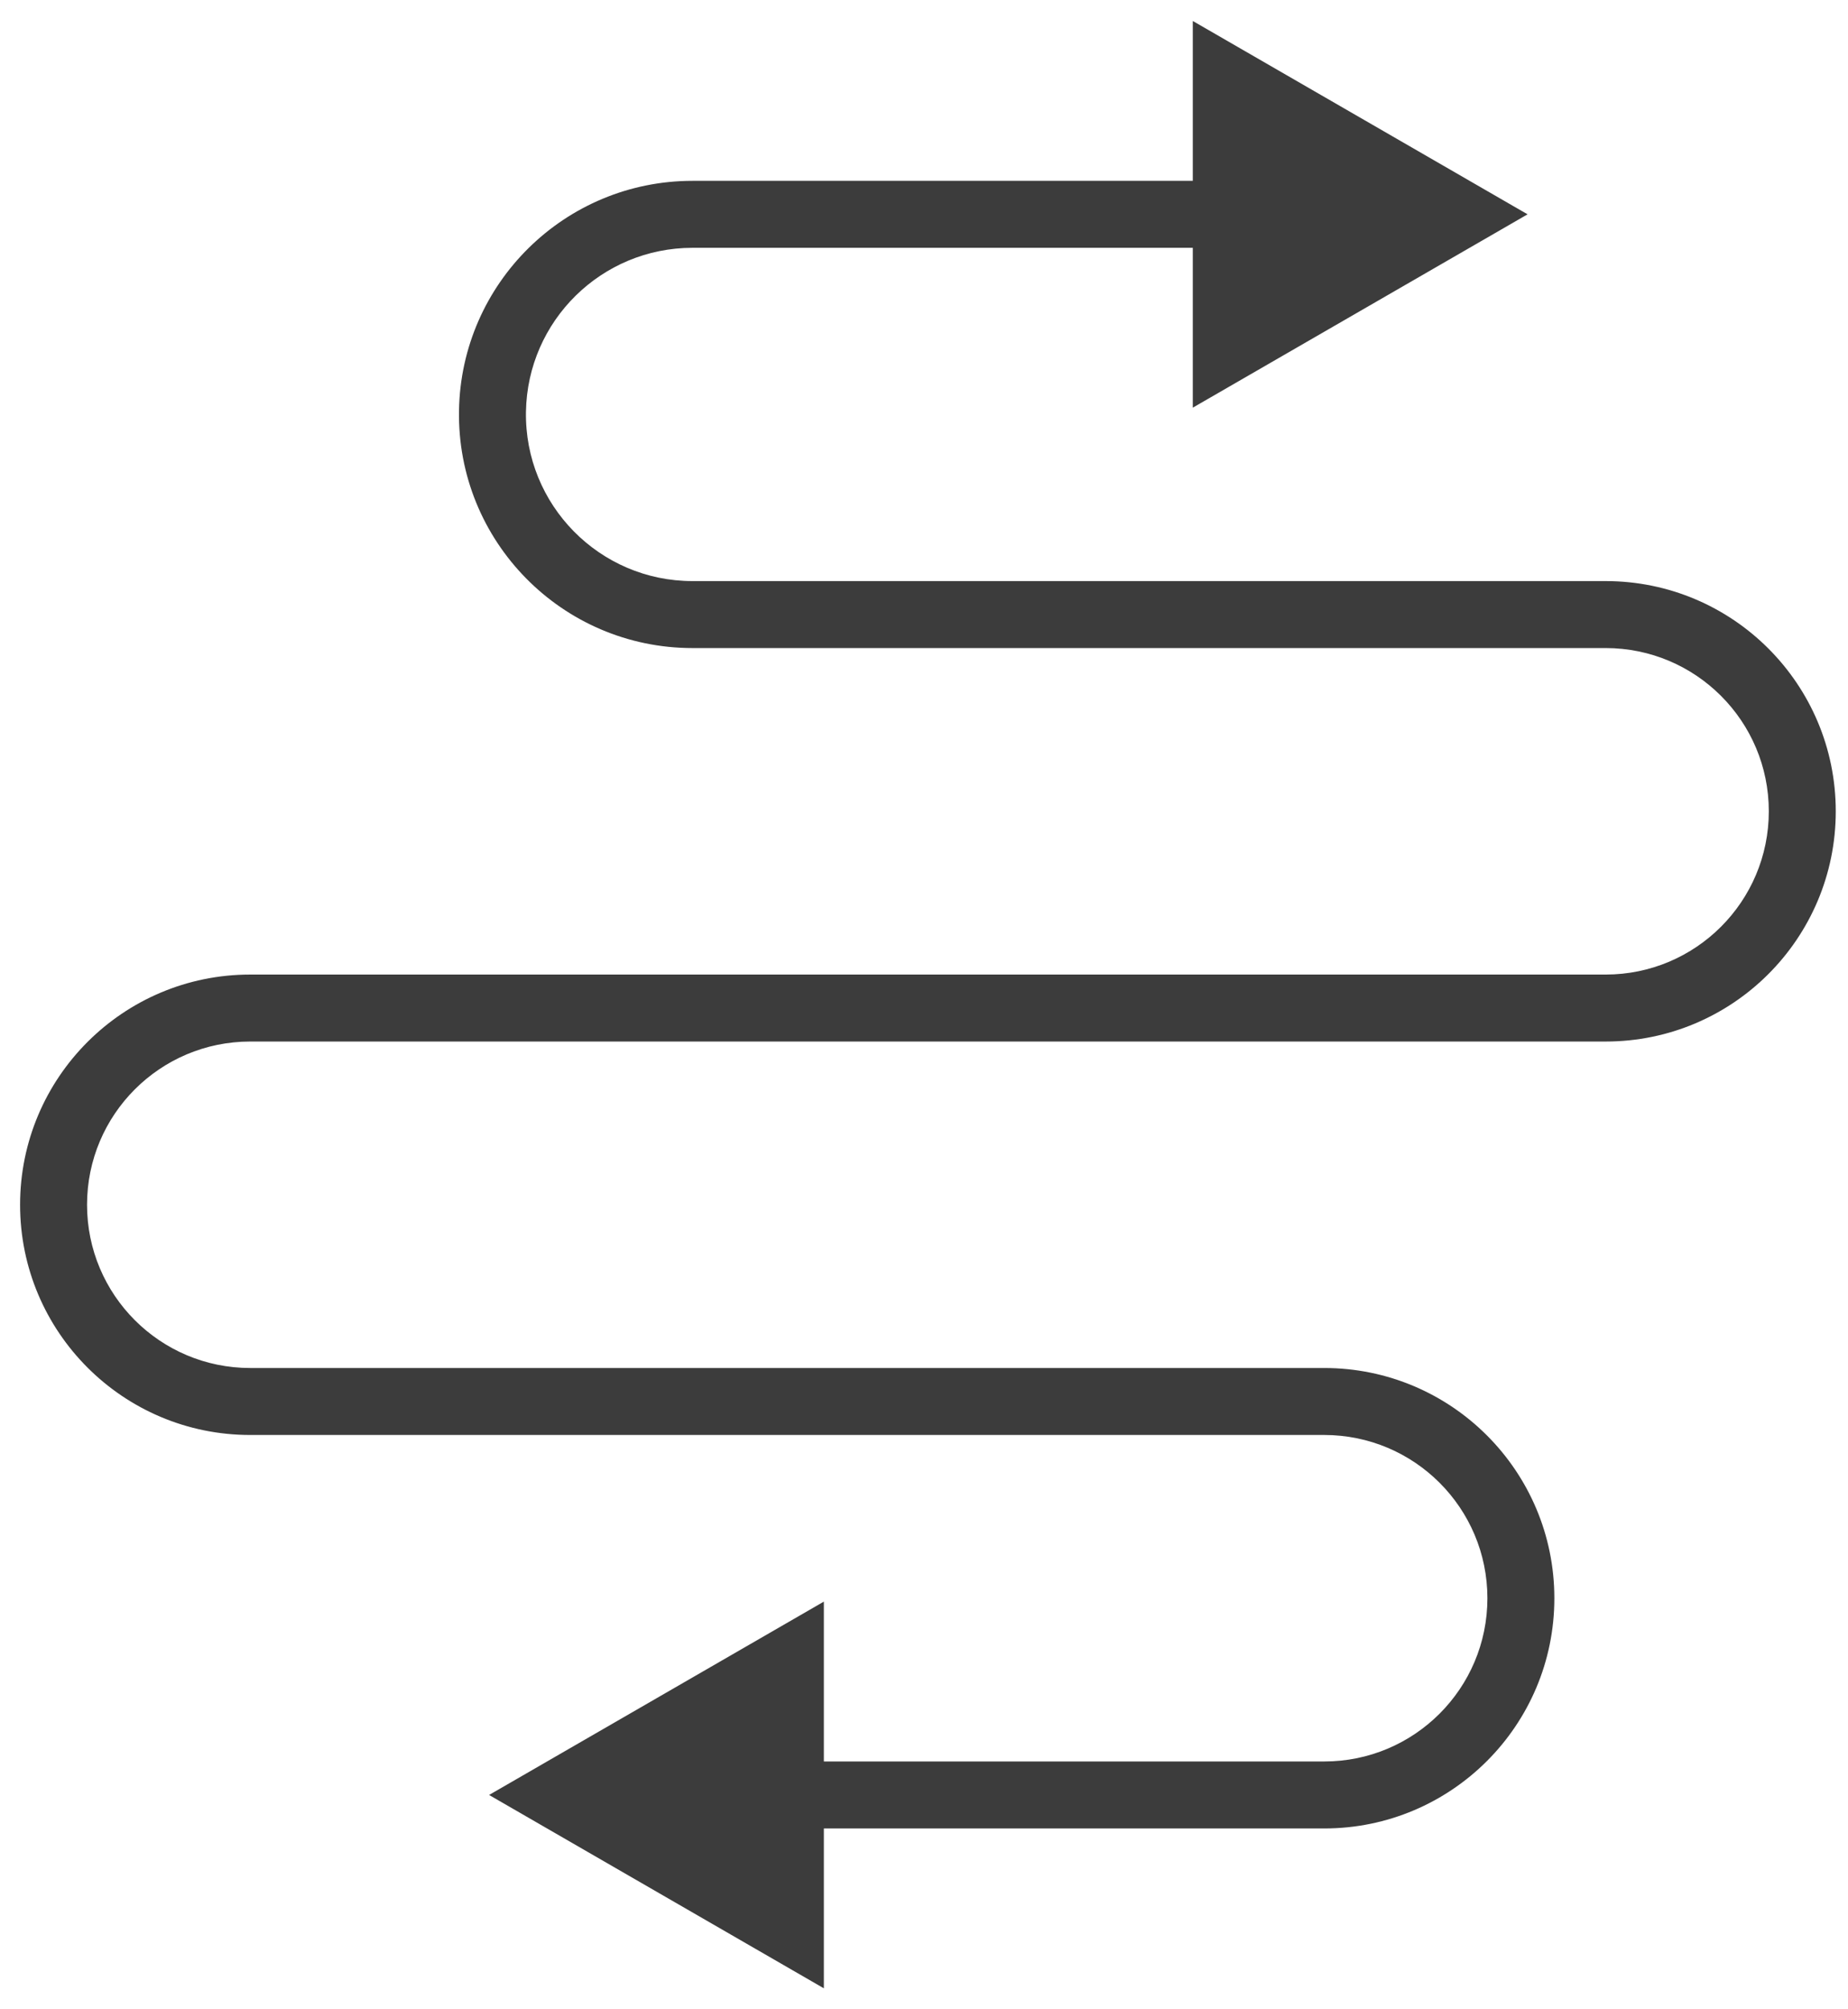 <?xml version="1.0" encoding="UTF-8"?> <svg xmlns="http://www.w3.org/2000/svg" width="69" height="75" viewBox="0 0 69 75" fill="none"><path d="M57.036 8L44.536 0.783V15.217L57.036 8ZM18.261 67L30.761 74.217V59.783L18.261 67ZM45.786 8V6.75H25.857V8V9.25H45.786V8ZM25.857 22.94V24.19H59.95V22.94V21.69H25.857V22.94ZM59.95 37.627V36.377H9.343V37.627V38.877H59.95V37.627ZM9.343 52.313V53.563H49.443V52.313V51.063H9.343V52.313ZM49.443 67V65.75H29.511V67V68.25H49.443V67ZM56.786 59.657H55.536C55.536 63.022 52.808 65.75 49.443 65.75V67V68.25C54.189 68.25 58.036 64.403 58.036 59.657H56.786ZM49.443 52.313V53.563C52.808 53.563 55.536 56.291 55.536 59.657H56.786H58.036C58.036 54.911 54.189 51.063 49.443 51.063V52.313ZM2 44.97H0.75C0.75 49.716 4.597 53.563 9.343 53.563V52.313V51.063C5.978 51.063 3.25 48.335 3.25 44.97H2ZM9.343 37.627V36.377C4.597 36.377 0.75 40.224 0.75 44.97H2H3.25C3.25 41.605 5.978 38.877 9.343 38.877V37.627ZM67.293 30.283H66.043C66.043 33.648 63.315 36.377 59.95 36.377V37.627V38.877C64.696 38.877 68.543 35.029 68.543 30.283H67.293ZM59.95 22.94V24.19C63.315 24.19 66.043 26.918 66.043 30.283H67.293H68.543C68.543 25.537 64.696 21.69 59.95 21.69V22.94ZM18.388 15.345L17.138 15.324C17.057 20.196 20.984 24.19 25.857 24.19V22.94V21.69C22.381 21.69 19.58 18.841 19.638 15.366L18.388 15.345ZM25.857 8V6.75C21.098 6.75 17.218 10.566 17.138 15.324L18.388 15.345L19.638 15.366C19.695 11.972 22.462 9.25 25.857 9.25V8Z" fill="#3C3C3C"></path></svg> 